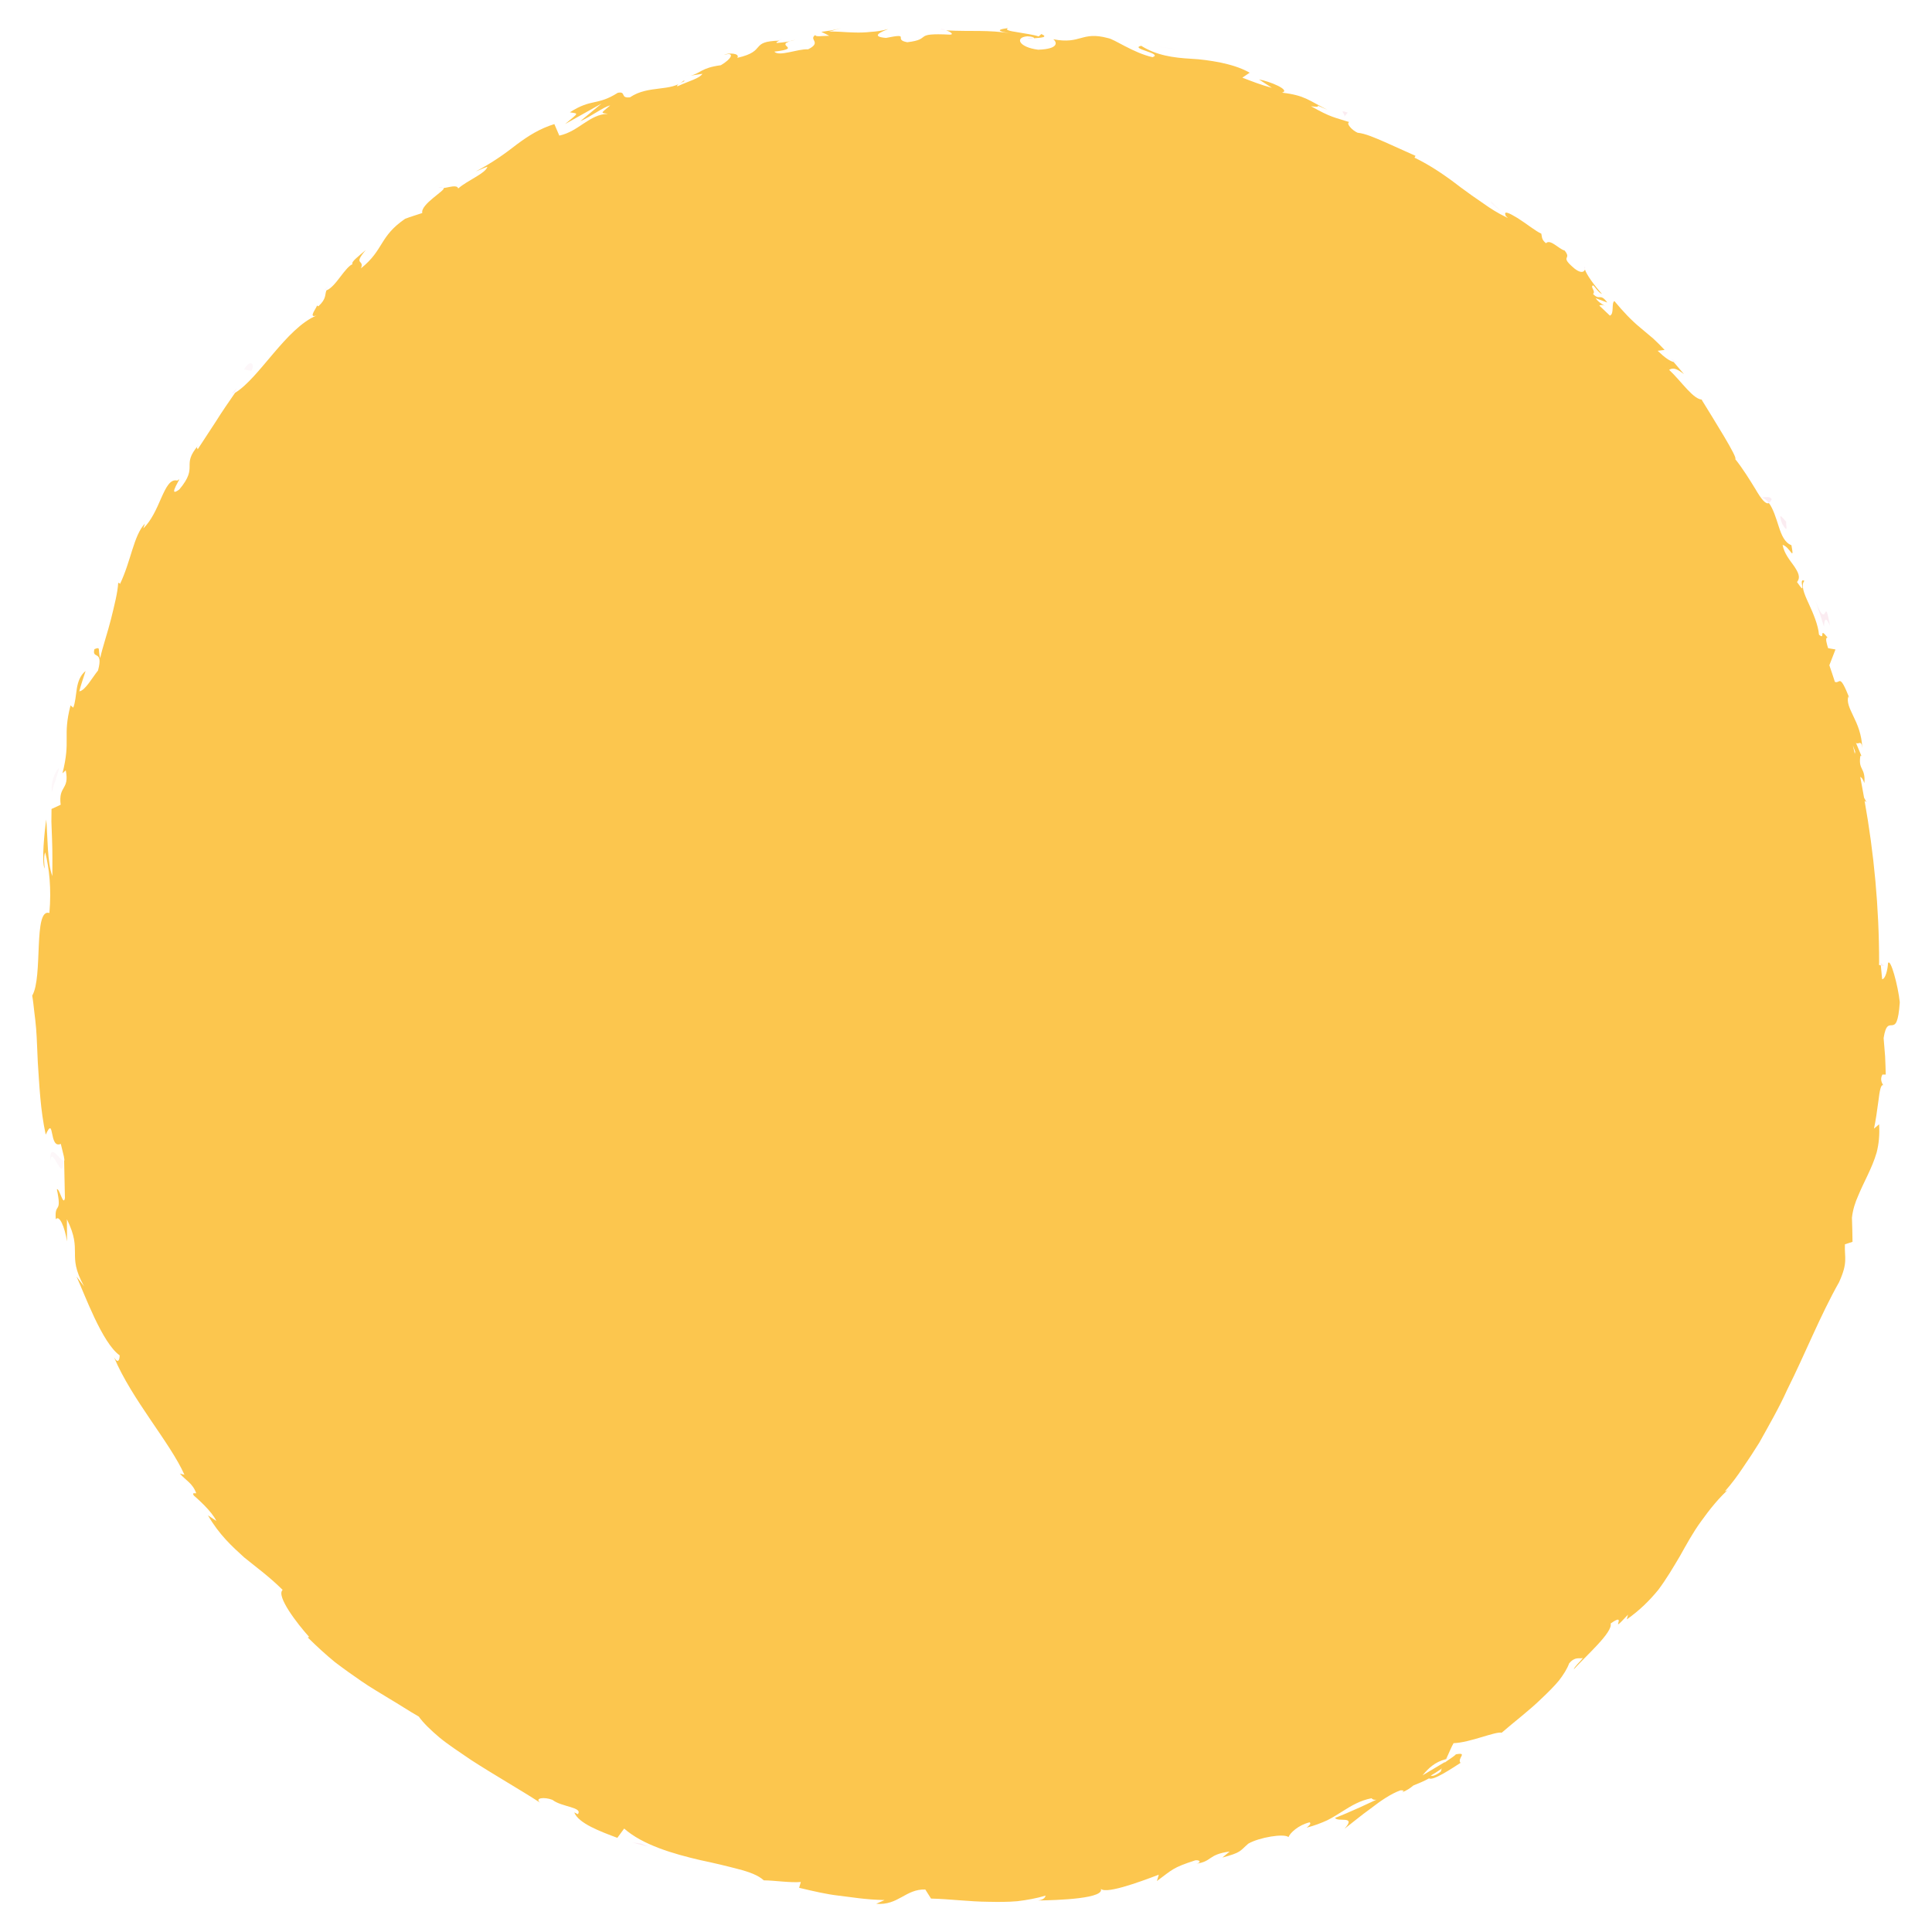 <?xml version="1.0" encoding="UTF-8"?> <svg xmlns="http://www.w3.org/2000/svg" xmlns:xlink="http://www.w3.org/1999/xlink" xmlns:xodm="http://www.corel.com/coreldraw/odm/2003" xml:space="preserve" width="300px" height="300px" version="1.1" style="shape-rendering:geometricPrecision; text-rendering:geometricPrecision; image-rendering:optimizeQuality; fill-rule:evenodd; clip-rule:evenodd" viewBox="0 0 300 300"> <defs> <style type="text/css"> .fil2 {fill:#FCC64E;fill-rule:nonzero} .fil0 {fill:#F5CFDD;fill-rule:nonzero;fill-opacity:0.161} .fil1 {fill:#F5CFDD;fill-rule:nonzero;fill-opacity:0.4} </style> </defs> <g id="Слой_x0020_1">  <g id="_2186584639328"> <path class="fil0" d="M233.09 32.79l0.59 0.58c-0.15,-0.18 -0.34,-0.37 -0.59,-0.58z"></path> <path class="fil1" d="M159.6 6.01c0.61,0.01 0.87,-0.07 0.9,-0.17 -0.57,0.02 -1.03,0.05 -0.9,0.17z"></path> <path class="fil1" d="M146.02 4.57c0.29,0.01 0.54,0.03 0.8,0.05 -0.31,-0.1 -0.62,-0.15 -0.8,-0.05z"></path> <path class="fil0" d="M233.09 32.79l-1.52 -1.5c-0.33,0.21 0.72,0.85 1.52,1.5z"></path> <path class="fil0" d="M259.42 55.68l0.42 0.49c0.22,0.07 0.45,0.1 0.69,0.12l-1.11 -0.61z"></path> <path class="fil1" d="M275.1 77.52c-0.26,-0.56 -1.17,-0.27 -1.64,-0.27 0.49,0.1 0.88,0.41 1.19,0.84 0.17,-0.08 0.32,-0.26 0.45,-0.57z"></path> <path class="fil0" d="M289.07 117.51l0.3 0.7c-0.07,-0.18 -0.2,-0.49 -0.3,-0.7z"></path> <path class="fil1" d="M246.08 41.79c0.05,-0.13 0.07,-0.28 0.04,-0.41 -0.09,0.08 -0.09,0.23 -0.04,0.41z"></path> <path class="fil1" d="M292.02 149.49l0.03 0.42c0.18,0.05 0.35,0.1 0.51,0.1l-0.54 -0.52z"></path> <path class="fil1" d="M120.95 6.19c0.05,0 0.07,0 0.12,0 0.64,-0.23 0.26,-0.15 -0.12,0z"></path> <path class="fil0" d="M7.83 180.27c0.23,-2.71 1.98,3.88 2,-0.12 -0.26,0.44 -2.21,-3.16 -2,0.12z"></path> <path class="fil1" d="M68.07 29.09c0.18,0.07 0.44,0.03 0.71,0 -0.07,-0.07 -0.23,-0.08 -0.71,0z"></path> <path class="fil0" d="M107.16 11.63l-1.03 0.21c0.41,-0.05 0.73,-0.13 1.03,-0.21z"></path> <path class="fil0" d="M51.13 44.33c-0.24,0.16 -0.46,0.32 -0.78,0.75 0.08,-0.02 0.16,-0.05 0.24,-0.08 0.08,-0.23 0.25,-0.45 0.54,-0.67z"></path> <path class="fil0" d="M51.13 44.33c0.12,-0.09 0.25,-0.17 0.4,-0.28 -0.17,0.1 -0.3,0.18 -0.4,0.28z"></path> <path class="fil1" d="M35.98 61.1c0.13,-0.05 0.28,-0.15 0.41,-0.21 0.13,-0.2 0.28,-0.41 0.41,-0.61l-0.82 0.82z"></path> <path class="fil0" d="M185.7 289.23c-0.13,0.01 -0.28,0.03 -0.43,0.05 0.17,0 0.3,-0.04 0.43,-0.05z"></path> <path class="fil2" d="M293.17 149.57c-0.05,0.95 -0.38,2.42 -0.91,2.49l-0.21 -2.15c-0.1,-0.03 -0.19,-0.05 -0.28,-0.08 0,-0.12 0.02,-0.23 0.02,-0.34 0,-8.59 -0.8,-16.98 -2.26,-25.14l0.3 0.22 -0.38 -0.71c-0.2,-1.06 -0.38,-2.14 -0.59,-3.21 0.21,0.05 0.42,0.33 0.64,0.95 0.19,-2.47 -0.94,-1.95 -0.64,-4.11 0.06,-0.25 0.15,-0.16 0.24,0.03l-0.91 -2.18c0.37,0.38 0.85,-0.6 0.98,0.84 -0.07,-2.15 -0.77,-3.72 -1.38,-4.97 -0.59,-1.24 -1.06,-2.19 -0.78,-3.09l0.18 0.31c-1.61,-4.05 -1.43,-2.19 -2.27,-2.55 -0.27,-0.87 -0.57,-1.72 -0.86,-2.58l0.95 -2.45 -1.14 -0.2c-0.18,-0.57 -0.54,-1.7 -0.08,-1.64 -1.46,-1.83 -0.26,0.51 -1.34,-0.46 -0.12,-1.49 -0.9,-3.32 -1.61,-4.86 -0.72,-1.54 -1.24,-2.87 -0.65,-3.49 -1.12,-0.63 0.6,2.75 -1.15,0.18 0.61,-0.76 0.16,-1.54 -0.46,-2.48 -0.65,-0.92 -1.54,-1.95 -1.78,-3.29 1.16,0.31 1.88,2.77 1.37,0.05 -1.03,-0.38 -1.54,-1.56 -1.96,-2.88 -0.43,-1.33 -0.86,-2.76 -1.53,-3.66 -0.54,0.25 -1.26,-0.73 -2.09,-2.16 -0.87,-1.42 -1.99,-3.23 -3.15,-4.68 0.52,-0.05 -3.37,-6.21 -5.21,-9.21l0.23 -0.03c-1.41,0.21 -3.34,-2.81 -5.28,-4.61 0.61,-0.37 1.15,-0.23 2.31,0.67 -0.52,-0.64 -1.08,-1.24 -1.6,-1.88 -0.67,-0.2 -1.33,-0.64 -2.49,-1.75l1.08 -0.13c-0.56,-0.61 -1.15,-1.2 -1.77,-1.77 -0.66,-0.54 -1.31,-1.1 -2,-1.68 -1.37,-1.13 -2.67,-2.5 -4.03,-4.14 -0.51,0.31 0.02,2 -0.7,2.26 -0.54,-0.52 -1.1,-1.03 -1.64,-1.56 0.24,-0.14 0.61,-0.16 1.1,0.18 -0.31,-0.21 -1.25,-0.65 -1.66,-1.32l1.8 0.67c-1.14,-1.56 -1.16,-0.23 -2.21,-1.33 0.46,-0.46 -0.51,-1.11 0,-1.34 0.33,0.23 0.79,1.11 1.39,1.34 -1.16,-1.28 -2.42,-3.01 -2.65,-3.8 -0.13,0.38 -0.57,0.66 -1.59,-0.12 -2.51,-2.11 -0.34,-1.32 -1.57,-2.83 -0.87,-0.2 -2.23,-1.85 -2.89,-1.13 -0.75,-0.59 -0.6,-1.06 -0.73,-1.49 -0.82,-0.34 -2.36,-1.59 -3.67,-2.41 -1.31,-0.8 -2.3,-1.28 -1.82,-0.31l0.31 0.31c-0.08,-0.03 -0.16,-0.08 -0.24,-0.13 -1.28,-0.61 -2.48,-1.36 -3.62,-2.18 -1.17,-0.8 -2.35,-1.62 -3.51,-2.49 -2.28,-1.77 -4.65,-3.39 -7.14,-4.59l0.16 -0.28c-1.51,-0.67 -3.18,-1.42 -4.74,-2.13 -1.57,-0.68 -3.03,-1.33 -4.26,-1.46 -0.88,-0.39 -1.83,-1.47 -1.29,-1.65 -2.41,-0.79 -2.75,-0.67 -5.95,-2.47 2.58,0.4 -0.62,-0.79 2.58,0.57 -2.95,-1.46 -3.46,-2.24 -7.07,-2.67 1.43,-0.4 -1.99,-1.79 -3.57,-2.05l2 1.3c-1.7,-0.45 -3.13,-1.02 -4.59,-1.58l1.14 -0.77c-1.51,-0.85 -3.08,-1.26 -4.59,-1.59 -1.53,-0.29 -3,-0.5 -4.44,-0.57 -2.9,-0.16 -5.47,-0.54 -7.82,-2.02 -1.9,0.45 3.51,1.19 1.76,1.77 -3,-0.68 -5.92,-2.8 -6.9,-2.96 -4.18,-1.12 -4.15,1.01 -8.5,0.18 0.54,0.42 0.95,1.51 -2.35,1.62 -3.03,-0.38 -3.67,-1.92 -1.7,-2.08 0.74,0.02 1.1,0.18 1.05,0.3 1,-0.07 2.32,-0.14 1.14,-0.65l-0.42 0.37c-0.75,-0.27 -2.2,-0.46 -3.33,-0.66 -1.13,-0.18 -1.95,-0.33 -1.42,-0.64 -2.38,0.31 -1.03,0.61 0.7,0.85 -3.96,-0.62 -6.22,-0.28 -10.32,-0.49 0.66,0.2 1.26,0.64 0.62,0.66 -6.01,-0.3 -2.62,0.7 -6.65,1.18 -2.32,-0.41 0.74,-1.48 -3.31,-0.67 -2.54,-0.22 -0.62,-0.99 0.35,-1.38 -0.92,0.26 -1.82,0.39 -2.69,0.44 -0.87,0.1 -1.69,0.12 -2.47,0.1 -1.58,-0.03 -2.97,-0.21 -4.05,-0.13l1.93 -0.56c-1.16,0.35 -2.13,0.44 -3.11,0.59 0.41,0.18 0.84,0.41 1.24,0.61 -1.18,0 -2.14,0.21 -2.17,-0.12 -1.1,0.72 1.09,1.12 -1.12,2.22 -1.59,-0.1 -4.52,1.19 -5.24,0.36 4.83,-0.59 -0.74,-0.94 3.29,-1.85 -0.77,0.26 -1.72,0.42 -2.9,0.5 -0.2,-0.08 0.12,-0.24 0.43,-0.36 -4.79,0.12 -1.87,1.62 -6.57,2.67 0.46,-0.72 -1.36,-0.82 -2.1,-0.45 1.88,-0.53 1.13,0.68 -0.46,1.6 -3.09,0.41 -3.13,1.25 -4.7,1.62l1.84 -0.29c-0.45,0.72 -1.94,1.06 -3.89,1.95 -0.31,-0.38 1.74,-0.92 0.95,-0.87 -1.9,1.75 -5.47,0.64 -8.3,2.57 -1.58,0.2 -0.54,-0.97 -1.9,-0.7 -3.21,2.04 -4.07,0.85 -7.44,3.03 1.37,0.24 1.46,-0.02 -0.74,1.82l5.65 -3.17 -3.31 2.74c1.77,-0.77 3.51,-2.18 4.66,-2.46 -1.58,1.33 -1.45,1.12 -0.35,1.31 -2.87,0.04 -4.5,2.72 -7.55,3.38l-0.77 -1.79c-2.24,0.69 -4.01,1.8 -5.82,3.15 -1.78,1.39 -3.73,2.8 -6.39,4.21 0.61,-0.25 1.2,-0.53 1.82,-0.74 -0.29,1.05 -3.06,2.08 -4.54,3.38 -0.19,-0.64 -1.36,-0.18 -2.27,-0.07 0.36,0.34 -3.62,2.52 -3.31,3.88 -0.89,0.3 -1.8,0.56 -2.67,0.9 -4.03,2.76 -3.25,4.8 -6.85,7.69 0.59,-1.45 -1.31,-0.41 0.74,-2.84 -1.18,1.02 -2.33,1.85 -2.05,2.2 -0.48,0.15 -1.17,1 -1.87,1.92 -0.7,0.93 -1.46,1.88 -2.18,2.14 -0.28,0.66 0.03,1.3 -1.24,2.46 -0.23,0.03 -0.22,-0.23 -0.22,-0.23 0.2,0.21 -1.6,2.23 -0.05,1.66 -4.78,1.99 -8.92,9.74 -12.68,12.02 -0.96,1.39 -2.03,2.93 -2.99,4.47 -1,1.53 -1.97,3.02 -2.82,4.31 -0.05,-0.28 -0.26,-0.18 0.11,-0.64 -2.78,3.25 0.14,3.18 -2.96,6.87 -1.07,0.78 -0.87,0.16 -0.54,-0.53 0.33,-0.68 0.83,-1.39 0.24,-0.85 -1.11,-0.29 -1.75,1.03 -2.49,2.67 -0.72,1.66 -1.55,3.57 -2.8,4.75l0.25 -0.75c-1.77,1.9 -2.13,5.75 -3.87,9.39 0,0 -0.1,-0.27 -0.28,-0.15 -0.08,1.49 -0.59,3.44 -1.1,5.54 -0.52,2.09 -1.27,4.22 -1.7,6.12 -0.39,-1.4 0.15,-1.81 -0.89,-1.4 -0.44,1.68 1.45,-0.02 0.56,3.32 -0.78,0.92 -2,3.16 -2.91,3.23 0.27,-1.07 0.65,-2.1 0.98,-3.15 -0.82,0.63 -1.18,1.64 -1.36,2.71 -0.17,1.08 -0.23,2.18 -0.56,2.98l-0.42 -0.36c-1.26,4.91 0.08,5.32 -1.25,10.55l0.51 -0.46c0.62,3.11 -1.17,2.29 -0.79,5.34l-1.42 0.66c0,0.49 -0.02,1.18 -0.02,1.96 0.03,0.81 0.07,1.72 0.1,2.69 0.08,1.93 0.05,4.02 0.05,5.77 -0.8,-2.05 -0.72,-6.18 -0.95,-8.78 -0.28,1.93 -0.75,6.58 -0.25,7.63 -0.03,-0.79 -0.21,-1.8 0.09,-2.54 0.63,2.48 0.98,5.61 0.65,9.42 -2.54,-0.8 -0.96,9.98 -2.67,12.83 0.15,0.85 0.23,1.7 0.33,2.57 0.11,0.85 0.21,1.7 0.28,2.57 0.14,1.72 0.16,3.46 0.26,5.24 0.25,3.54 0.38,7.28 1.23,11.21 1.42,-3.15 0.46,2.29 2.34,1.43 0.44,1.78 0.64,2.45 0.52,2.65l0 -0.39c0,0.16 0,0.26 0,0.4l0 0 0.12 5.74c-0.23,1.44 -0.87,-1.61 -1.25,-1.35 0.84,4.02 -0.39,1.89 -0.17,4.66 0.54,-0.72 1.37,1.09 1.75,3.44l-0.02 -3.44c1.28,2.6 1.23,3.9 1.25,5.21 0,1.31 0,2.63 1.42,5.21l-1.18 -1.53c1.25,2.71 3.97,10.31 6.7,12.24 0,0.57 -0.19,1.44 -0.87,0.31 2.79,6.6 8.69,13.21 10.93,18.23l-0.7 -0.18c0.85,1.04 1.96,1.45 2.53,3.05 -0.21,0.05 -0.7,-0.16 -0.37,0.36 0.54,0.48 2.73,2.36 3.5,3.95l-1.31 -0.88c1.74,3.01 3.75,4.83 5.62,6.53 1.98,1.61 3.95,3.03 5.98,5.05 -1.06,0.93 2.28,5.27 4.11,7.3l-0.21 0.09c1.44,1.42 2.82,2.68 4.2,3.81 1.42,1.08 2.81,2.07 4.2,3.02 1.38,0.96 2.84,1.78 4.3,2.69 1.47,0.86 2.91,1.83 4.54,2.76 0.7,0.99 1.83,2.08 3.21,3.25 1.39,1.14 3.11,2.26 4.88,3.47 3.59,2.33 7.6,4.6 10.75,6.65 -0.91,-0.75 0.67,-0.92 1.91,-0.44 1.41,1.12 4.77,1.13 3.95,2.23l-0.56 -0.28c0.66,1.71 4.07,2.97 6.69,3.95l1.06 -1.44c2.9,2.55 7.57,3.91 11.82,4.9 2.14,0.45 4.16,0.93 5.88,1.39 1.72,0.44 3.13,0.96 3.98,1.75 1.8,0.02 3.96,0.39 5.75,0.26l-0.26 0.9c2.39,0.56 4.19,0.99 6.16,1.22 1.96,0.22 4.08,0.62 7.11,0.68l-1.3 0.58c3.44,0.29 4.53,-2.3 7.62,-2.22l0.89 1.41c2.96,0.07 5.94,0.48 8.94,0.5 1.49,0.03 3,0.04 4.47,-0.09 1.48,-0.18 2.95,-0.44 4.39,-0.87 -0.08,0.22 -0.21,0.63 -1.18,0.76 2.8,-0.05 10.93,-0.26 9.65,-2 0.27,1.29 6.1,-0.87 9.1,-2.01l-0.3 0.99c2.39,-1.75 2.41,-2.08 5.98,-3.22 0.77,-0.09 0.9,0.37 0.16,0.52 2.48,-0.34 1.75,-1.43 5.16,-1.88l-1.13 0.93c2.95,-0.79 2.66,-0.97 4.03,-2.16 1.69,-0.97 5.52,-1.61 6.24,-1.02 0.22,-0.62 1.53,-1.87 3.28,-2.29 0.34,0.19 -0.2,0.62 -0.47,0.83 1.24,-0.32 2.27,-0.72 3.19,-1.14 0.9,-0.45 1.67,-0.95 2.39,-1.4 1.44,-0.91 2.74,-1.68 4.51,-2.03 0.19,0.25 0.47,0.28 0.77,0.22 -3.67,1.75 -6.7,2.98 -6.44,2.81 0.33,0.77 3.41,-0.46 1.47,1.71 1.1,-0.84 2.53,-2.05 4.07,-3.15 1.5,-1.16 3.09,-2.27 4.62,-2.82 0.18,0 0.34,0 0.5,0.07l-0.24 0.23c0.7,-0.26 1.26,-0.64 1.74,-1.05 0.94,-0.39 1.57,-0.62 2.42,-1.1 0.66,0.4 3.51,-1.52 4.9,-2.41 -0.59,-0.7 1.28,-1.73 -0.8,-1.31 0.24,-0.08 -0.2,0.27 -1.1,0.87 -0.2,0.15 -0.45,0.3 -0.56,0.43 0.02,-0.04 0.03,-0.09 0.05,-0.13 -0.92,0.55 -2.13,1.26 -3.49,2.08 0.88,-1.05 1.85,-2.07 3.67,-2.53 0.42,-0.93 0.85,-1.96 1.15,-2.47 2.55,-0.08 6.55,-1.87 7.47,-1.62 1.9,-1.66 4.27,-3.43 6.22,-5.34 1,-0.94 1.92,-1.86 2.67,-2.76 0.72,-0.93 1.28,-1.83 1.59,-2.67 0.92,-1.1 1.56,-0.68 2.13,-0.83 -0.51,0.67 -1.26,1.27 -1.42,1.77 1.91,-2.13 6.11,-5.79 5.73,-7.13 2.93,-2.08 -0.64,2.21 2.7,-1.38l-0.19 0.74c2.01,-1.41 3.57,-2.97 4.9,-4.6 1.26,-1.69 2.29,-3.44 3.34,-5.21 1.01,-1.79 1.99,-3.62 3.29,-5.41 1.29,-1.78 2.72,-3.67 4.8,-5.47 -0.56,0.52 -0.82,0.77 -1.08,0.79 1.01,-1.15 1.93,-2.38 2.78,-3.66 0.87,-1.27 1.72,-2.55 2.54,-3.88 1.51,-2.72 3.08,-5.42 4.36,-8.27 2.8,-5.59 5.04,-11.34 8.03,-16.65 1.42,-3.13 0.82,-3.73 0.91,-5.88l1.18 -0.39c0,-1.25 -0.06,-2.51 -0.09,-3.74 0.14,-1.26 0.5,-2.37 0.98,-3.44 0.44,-1.06 0.95,-2.11 1.47,-3.19 0.51,-1.09 1.02,-2.23 1.39,-3.51 0.33,-1.29 0.48,-2.72 0.38,-4.37l-0.8 0.68c0.25,-1.11 0.51,-2.91 0.7,-4.37 0.17,-1.46 0.38,-2.59 0.74,-2.36 -0.1,-0.24 -0.59,-0.83 -0.13,-1.67l0.52 0c-0.03,-0.95 -0.05,-1.9 -0.1,-2.83l-0.23 -2.84c0.67,-4.32 2.07,0.85 2.51,-5.55 -0.26,-2.58 -1.46,-6.97 -1.83,-6.07zm-69.38 125.11c0.01,-0.05 0.05,-0.12 0.05,-0.16 0,0.19 -0.02,0.4 -0.15,0.6 -0.89,0.66 -1.3,0.69 -1.52,0.59 0.45,-0.25 0.96,-0.57 1.62,-1.03zm64.28 -157.98c-0.01,0.15 -0.03,0.25 -0.06,0.35 -0.1,-0.44 -0.2,-0.89 -0.3,-1.31 0.12,0.31 0.23,0.6 0.36,0.96z"></path> <path class="fil0" d="M224.79 273.12c0.13,-0.1 0.18,-0.16 0.34,-0.29 -0.23,0.05 -0.44,0.1 -0.65,0.16 -0.07,0.15 -0.14,0.31 -0.18,0.44 0.16,-0.11 0.32,-0.21 0.49,-0.31z"></path> <path class="fil0" d="M233.68 33.38c0.08,0.1 0.15,0.2 0.17,0.28 -0.05,-0.1 -0.04,-0.11 -0.07,-0.18l-0.1 -0.1z"></path> <path class="fil1" d="M284.16 97.16c-0.99,-5.34 -0.32,1.31 -2.25,-3.87 0.48,1.33 0.87,2.67 1.31,4 0.07,-0.8 0.17,-1.88 0.94,-0.13z"></path> <path class="fil1" d="M277.39 81.06c-0.97,-1.12 -1.21,-1.38 -0.67,0.26 1.18,1.93 0.44,-0.26 0.67,-0.26z"></path> <path class="fil1" d="M208.71 18.16l0.56 -0.67c-1.65,-0.6 -0.16,0.3 -0.56,0.67z"></path> <polygon class="fil0" points="182.62,7.6 179.69,7.24 181.83,7.55 "></polygon> <path class="fil0" d="M37.89 57.35l1.13 0.25c0.64,-1.02 -0.09,-1.97 -1.13,-0.25z"></path> <path class="fil0" d="M9.16 119.26c-0.7,0.61 -1.36,2.47 -1.08,3.73 0.34,-1.5 1,-2.95 1.08,-3.73z"></path> <path class="fil1" d="M98.17 286.1c0.85,0.23 1.7,0.47 2.57,0.65 -0.38,-0.14 -0.77,-0.29 -1.15,-0.47l-1.42 -0.18z"></path> </g> </g> </svg> 